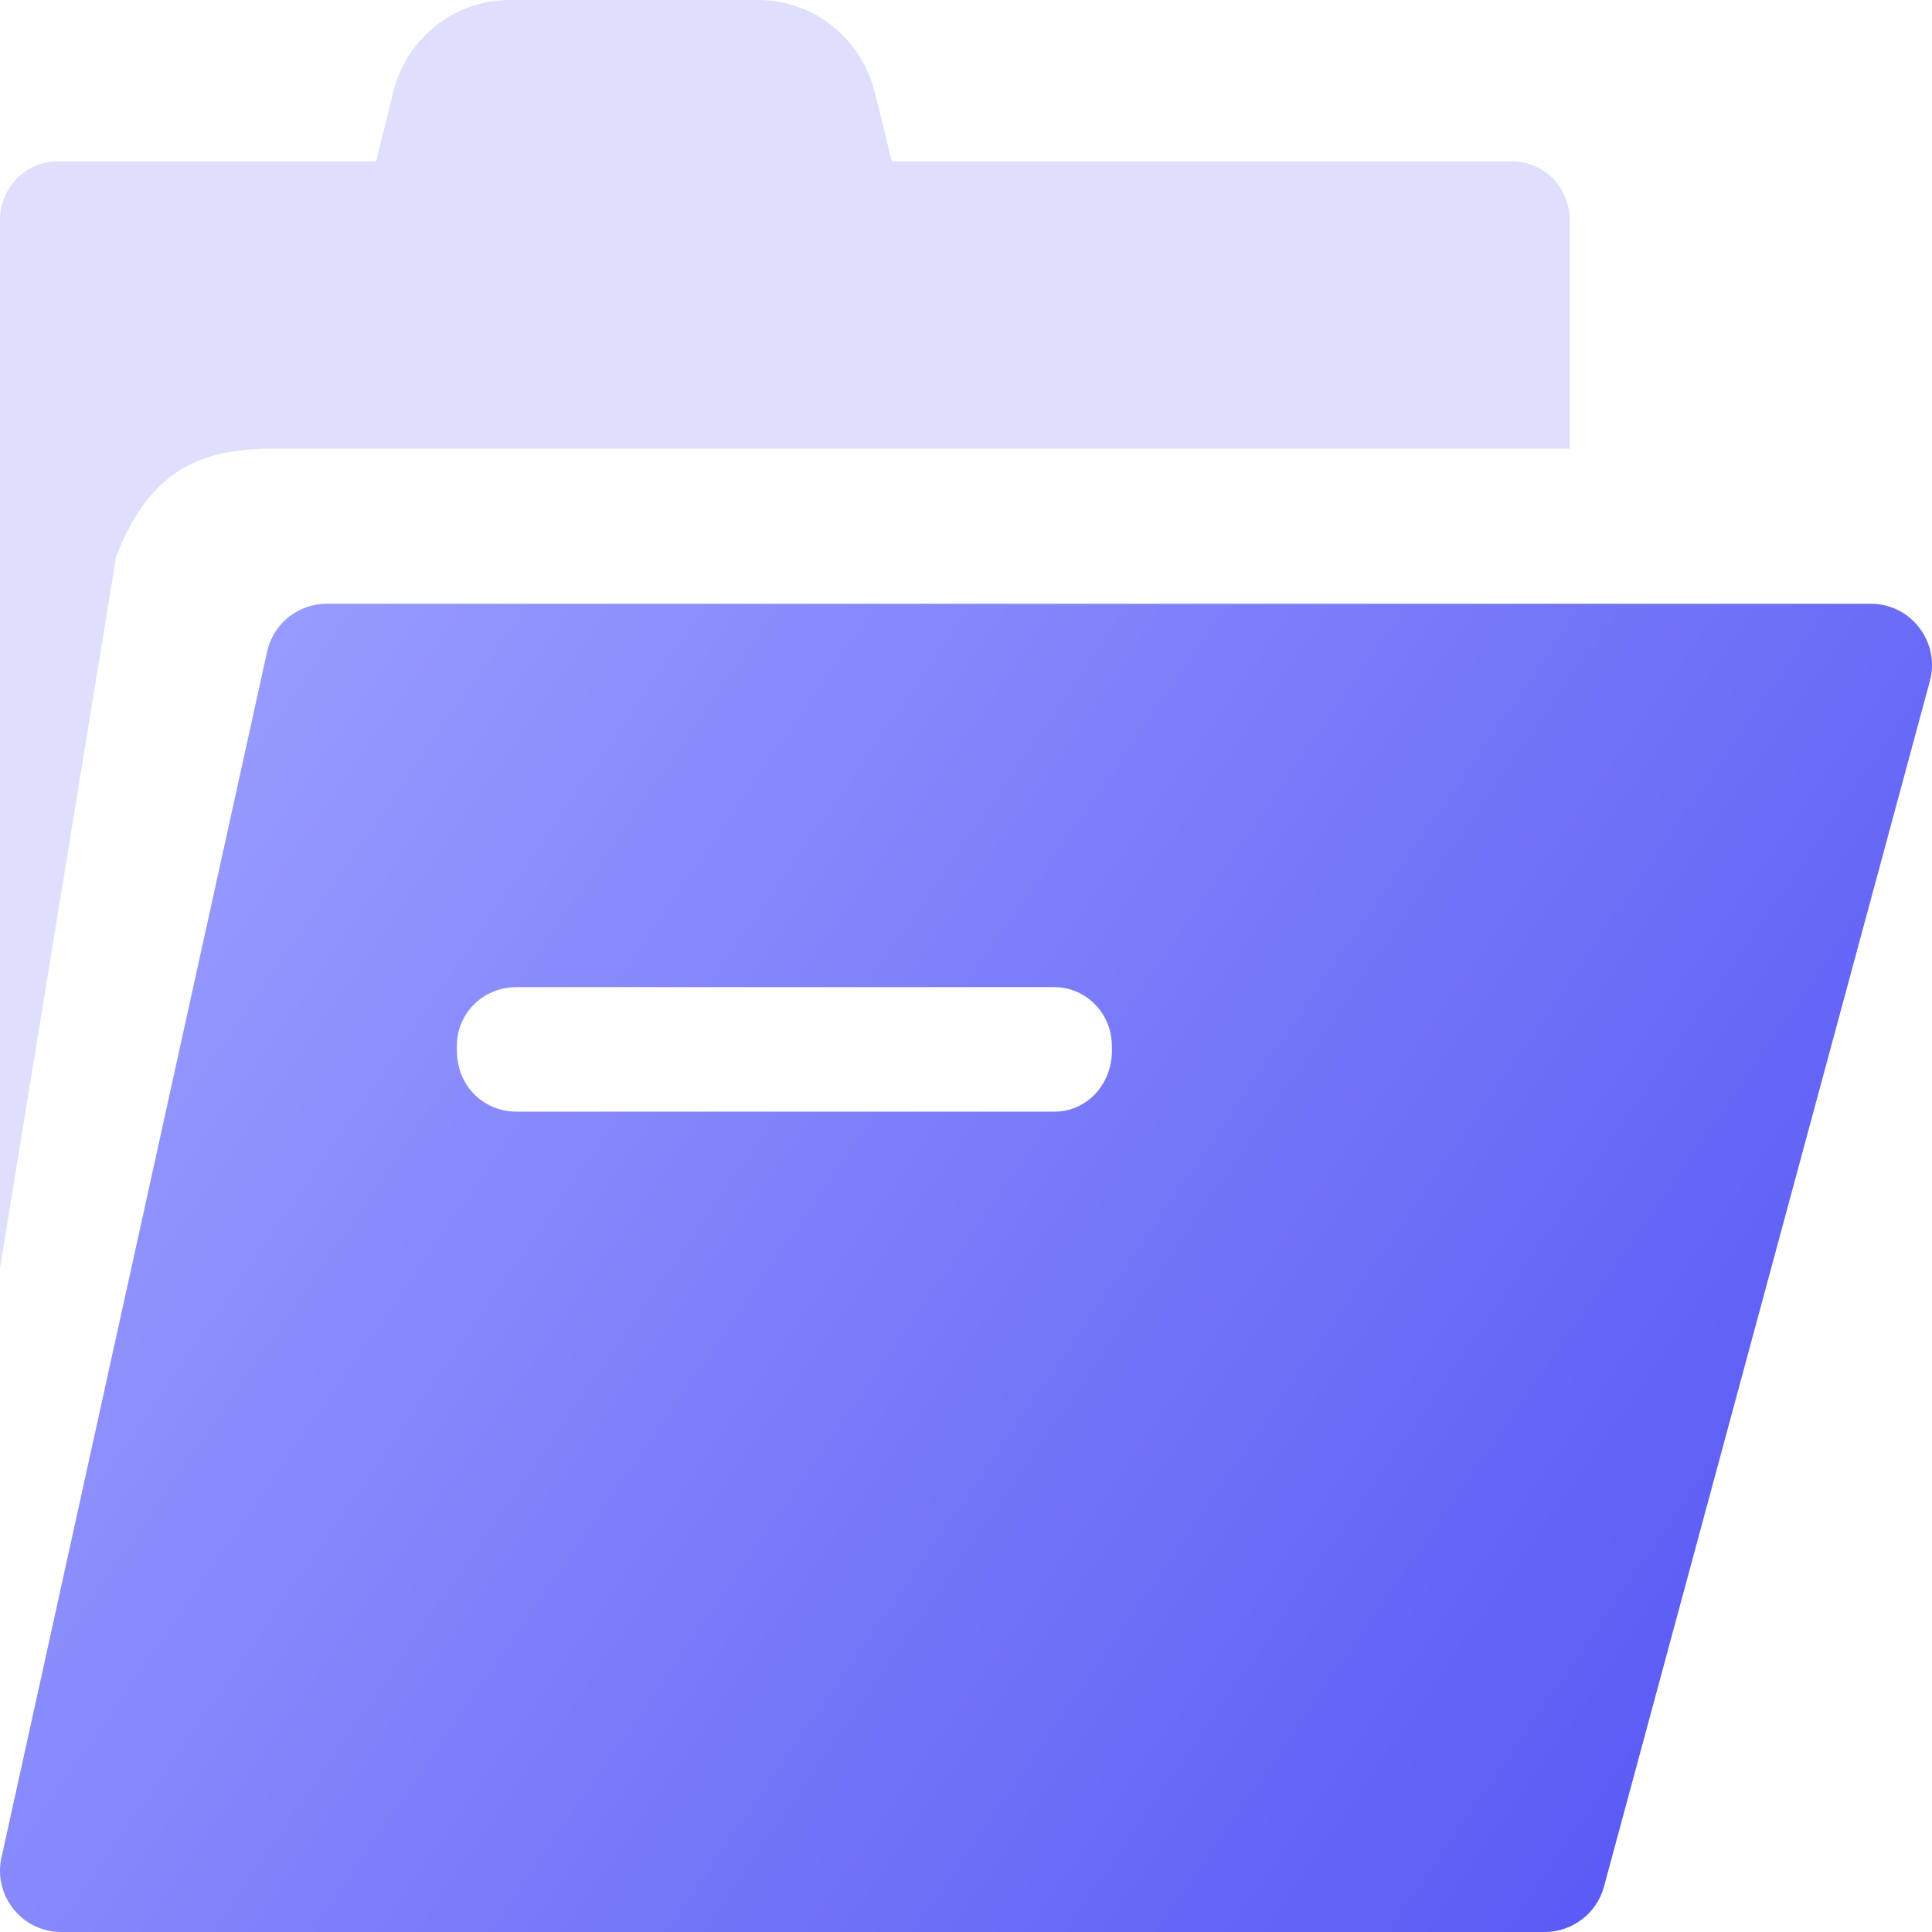 <?xml version="1.0" encoding="UTF-8"?>
<svg width="32px" height="32px" viewBox="0 0 32 32" version="1.1" xmlns="http://www.w3.org/2000/svg" xmlns:xlink="http://www.w3.org/1999/xlink">
    <title>Iso-problem-wenjian</title>
    <defs>
        <linearGradient x1="0%" y1="26.367%" x2="100%" y2="73.633%" id="linearGradient-1">
            <stop stop-color="#999CFE" offset="0%"></stop>
            <stop stop-color="#5758F4" offset="100%"></stop>
        </linearGradient>
    </defs>
    <g id="页面-1" stroke="none" stroke-width="1" fill="none" fill-rule="evenodd">
        <g id="1.1.1-ISO文件管理" transform="translate(-1198, -4028)">
            <g id="编组-6" transform="translate(0, 3768)">
                <g id="Iso-problem-wenjian" transform="translate(1198, 260)">
                    <path d="M30.985,10 C31.653,10 32.138,10.634 31.965,11.28 L26.565,31.256 C26.444,31.694 26.041,32 25.586,32 L1.015,32 C0.346,32 -0.138,31.366 0.035,30.72 L4.434,10.749 C4.555,10.305 4.953,10 5.414,10 L30.985,10 Z M17.47,16.35 L8.557,16.35 C7.997,16.35 7.568,16.788 7.568,17.315 L7.568,17.403 C7.568,17.975 7.998,18.412 8.557,18.412 L17.471,18.412 C17.987,18.412 18.417,17.973 18.417,17.403 L18.416,17.315 C18.411,16.784 17.99,16.354 17.47,16.35 Z" id="Fill-4" fill="url(#linearGradient-1)"></path>
                    <path d="M1.923,9.216 C2.505,7.73 3.381,7.43 4.546,7.43 L26,7.43 L26,3.646 C26,3.11 25.576,2.673 25.045,2.673 L14.77,2.673 L14.488,1.526 C14.262,0.628 13.47,0 12.56,0 L8.441,0 C7.531,0 6.734,0.628 6.513,1.526 L6.231,2.673 L0.955,2.673 C0.43,2.673 0,3.104 0,3.646 L0,21 L1.923,9.216 Z" id="Fill-3" fill="#DEDEFD"></path>
                </g>
            </g>
        </g>
    </g>
</svg>